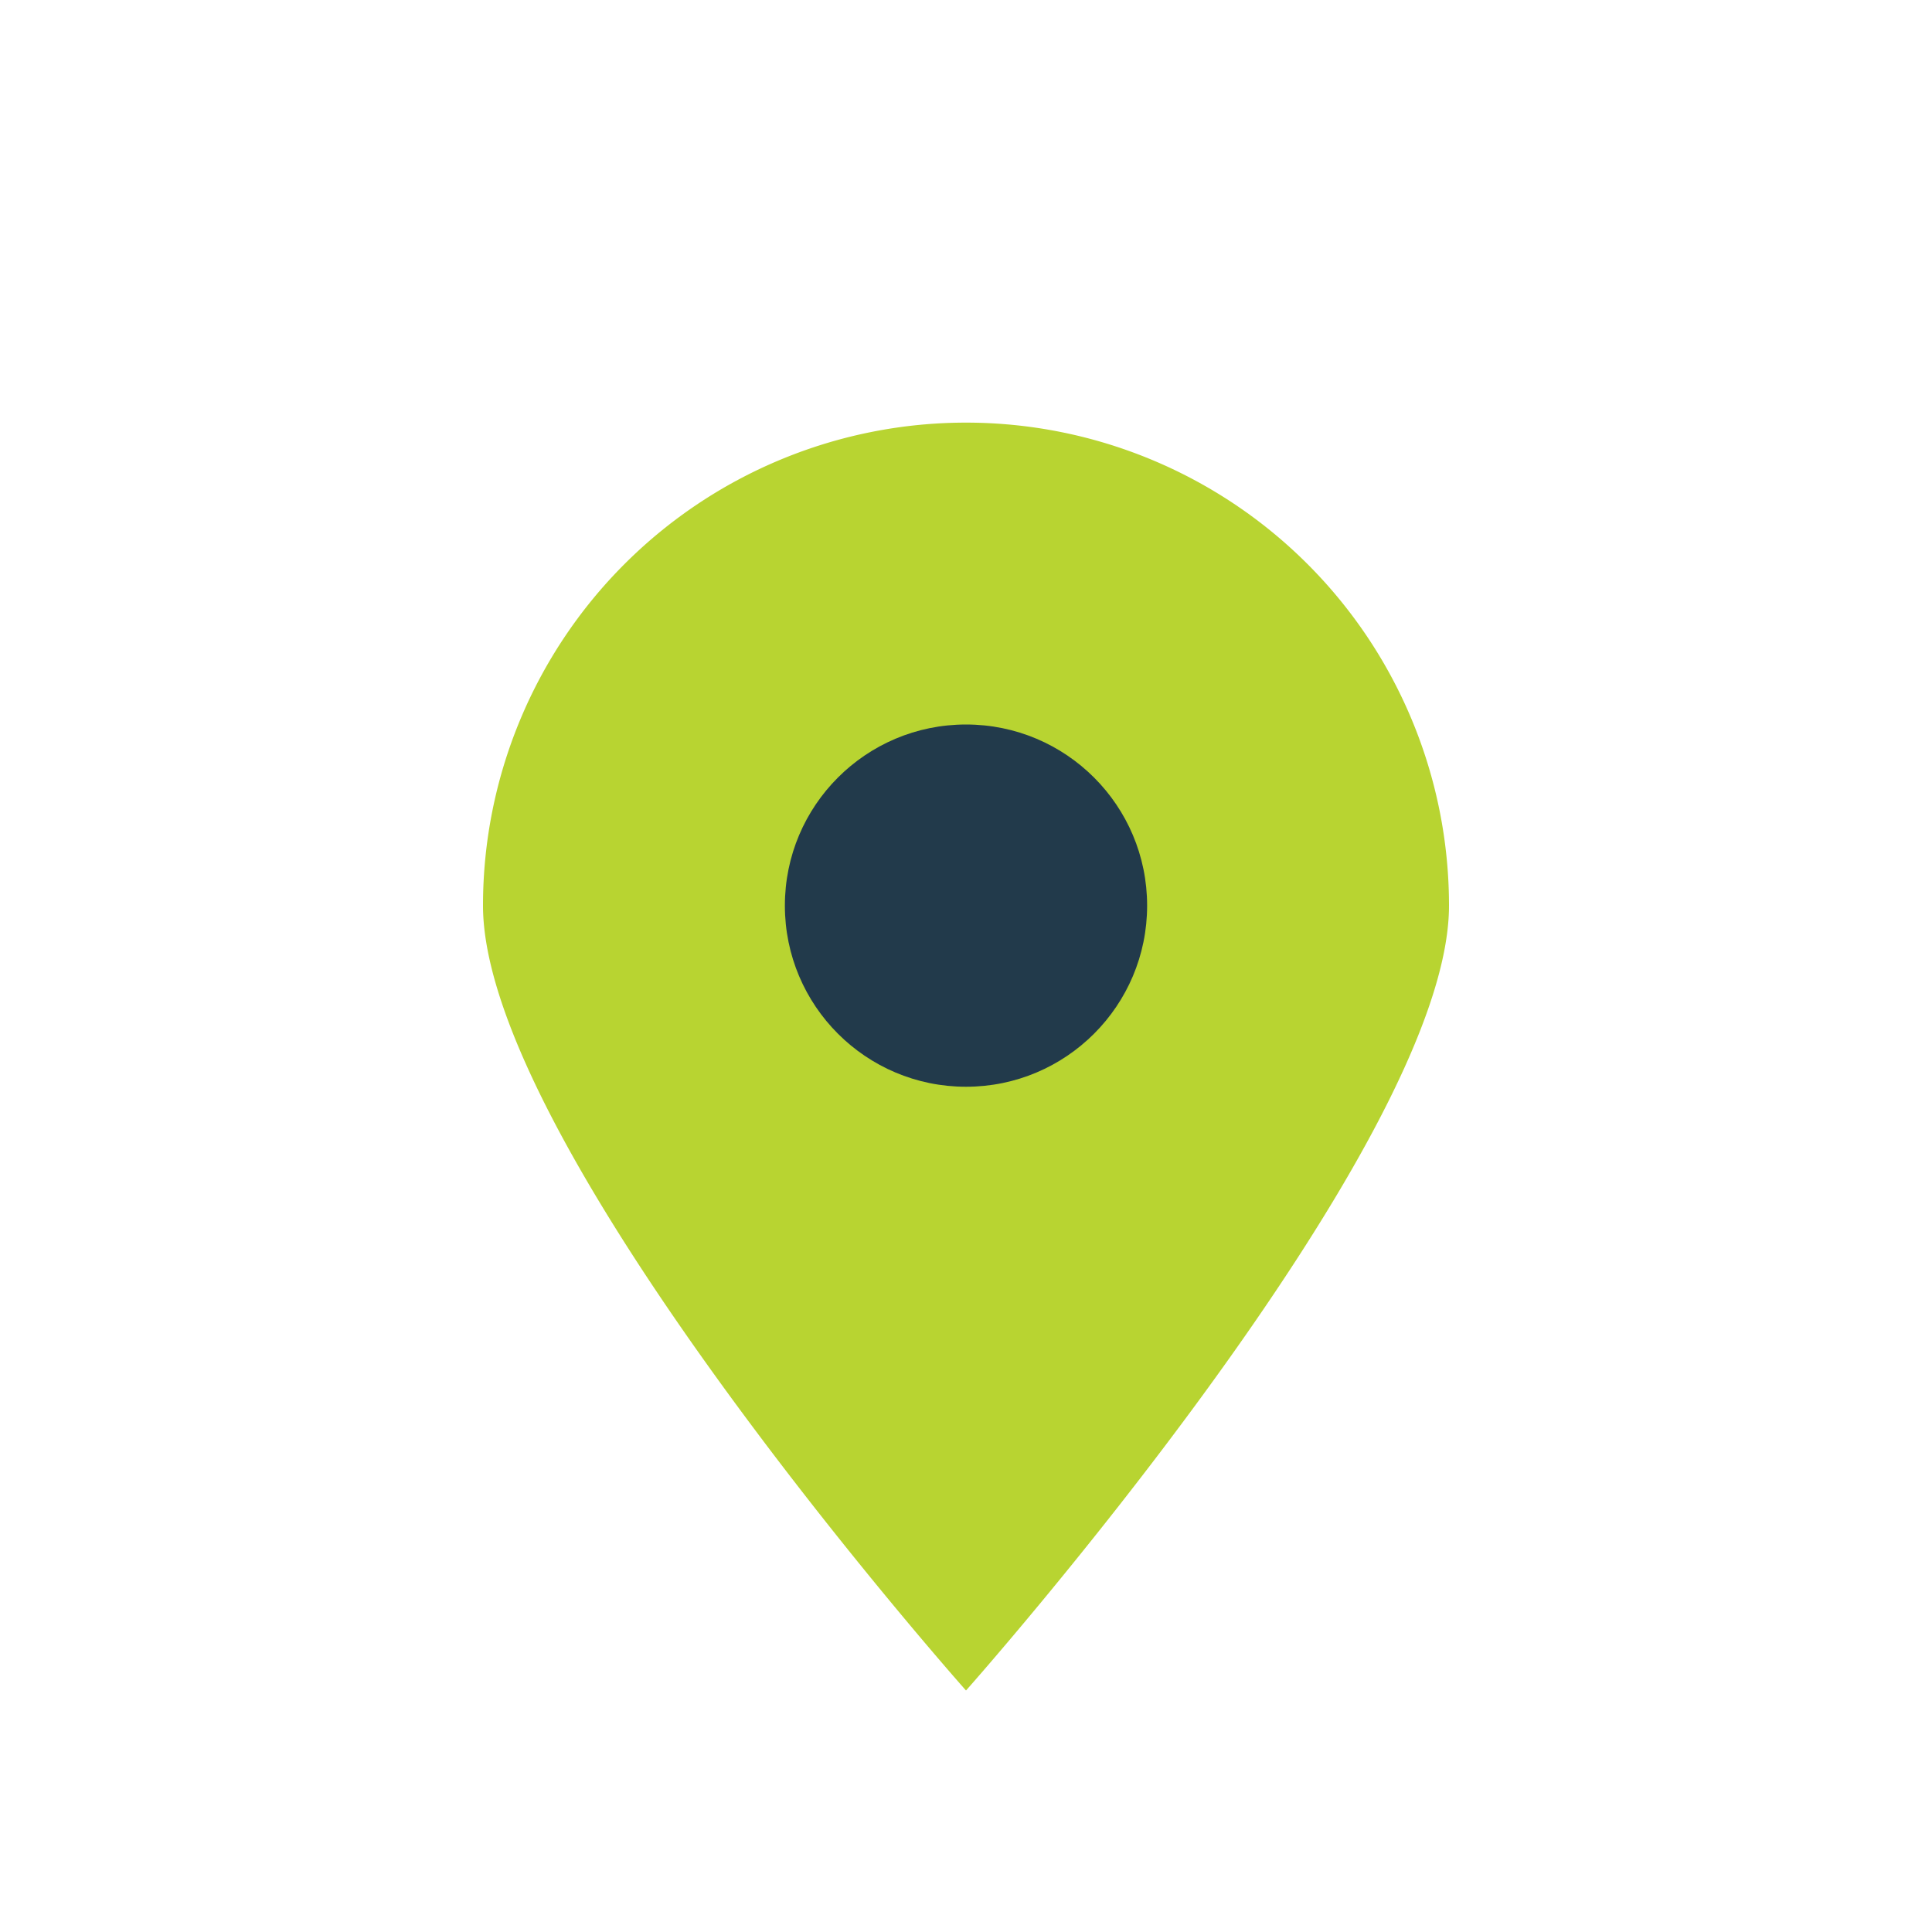 <?xml version="1.0" encoding="UTF-8"?>
<svg xmlns="http://www.w3.org/2000/svg" width="32" height="32" viewBox="0 0 32 32"><path d="M16 28s8-9 8-13a8 8 0 1 0-16 0c0 4 8 13 8 13z" fill="#B8D431"/><circle cx="16" cy="15" r="3" fill="#223A4B"/></svg>